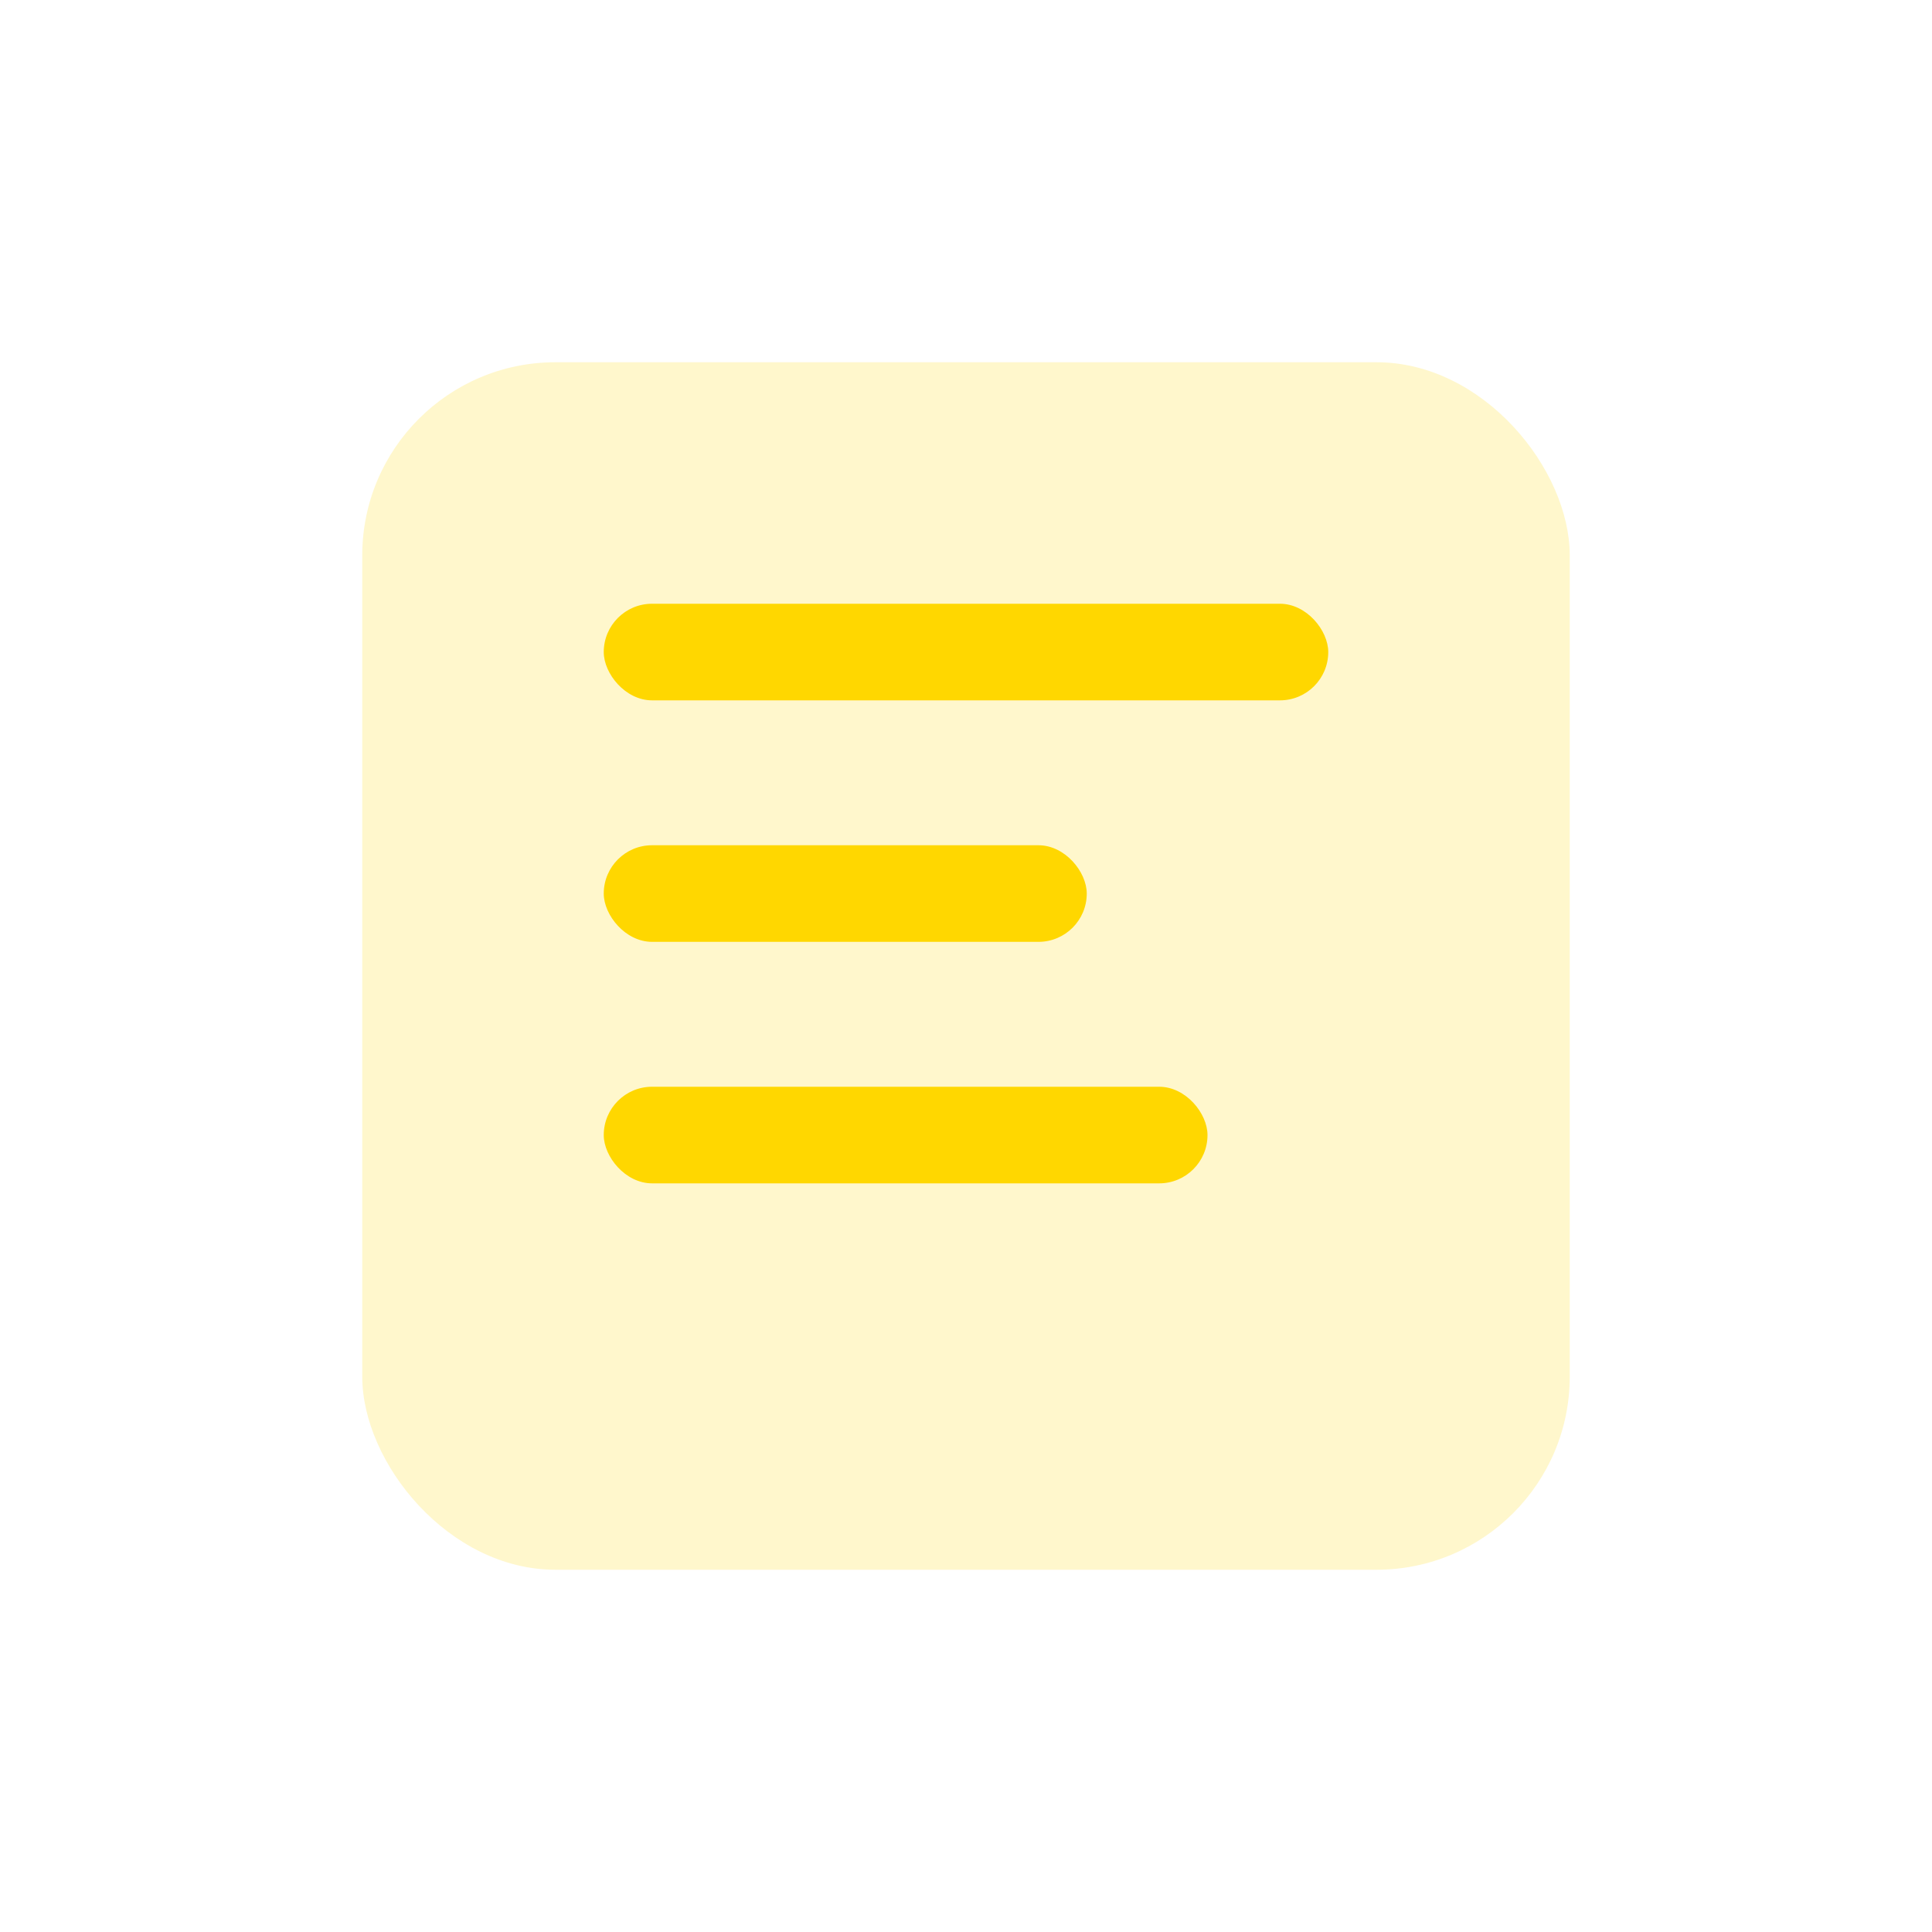 <?xml version="1.0" encoding="UTF-8"?>
<svg width="80" height="80" viewBox="0 0 80 80" fill="none" xmlns="http://www.w3.org/2000/svg">
  <rect x="15" y="15" width="50" height="50" rx="8" fill="#FFD700" opacity="0.2"/>
  <rect x="25" y="25" width="30" height="4" rx="2" fill="#FFD700"/>
  <rect x="25" y="35" width="20" height="4" rx="2" fill="#FFD700"/>
  <rect x="25" y="45" width="25" height="4" rx="2" fill="#FFD700"/>
</svg> 